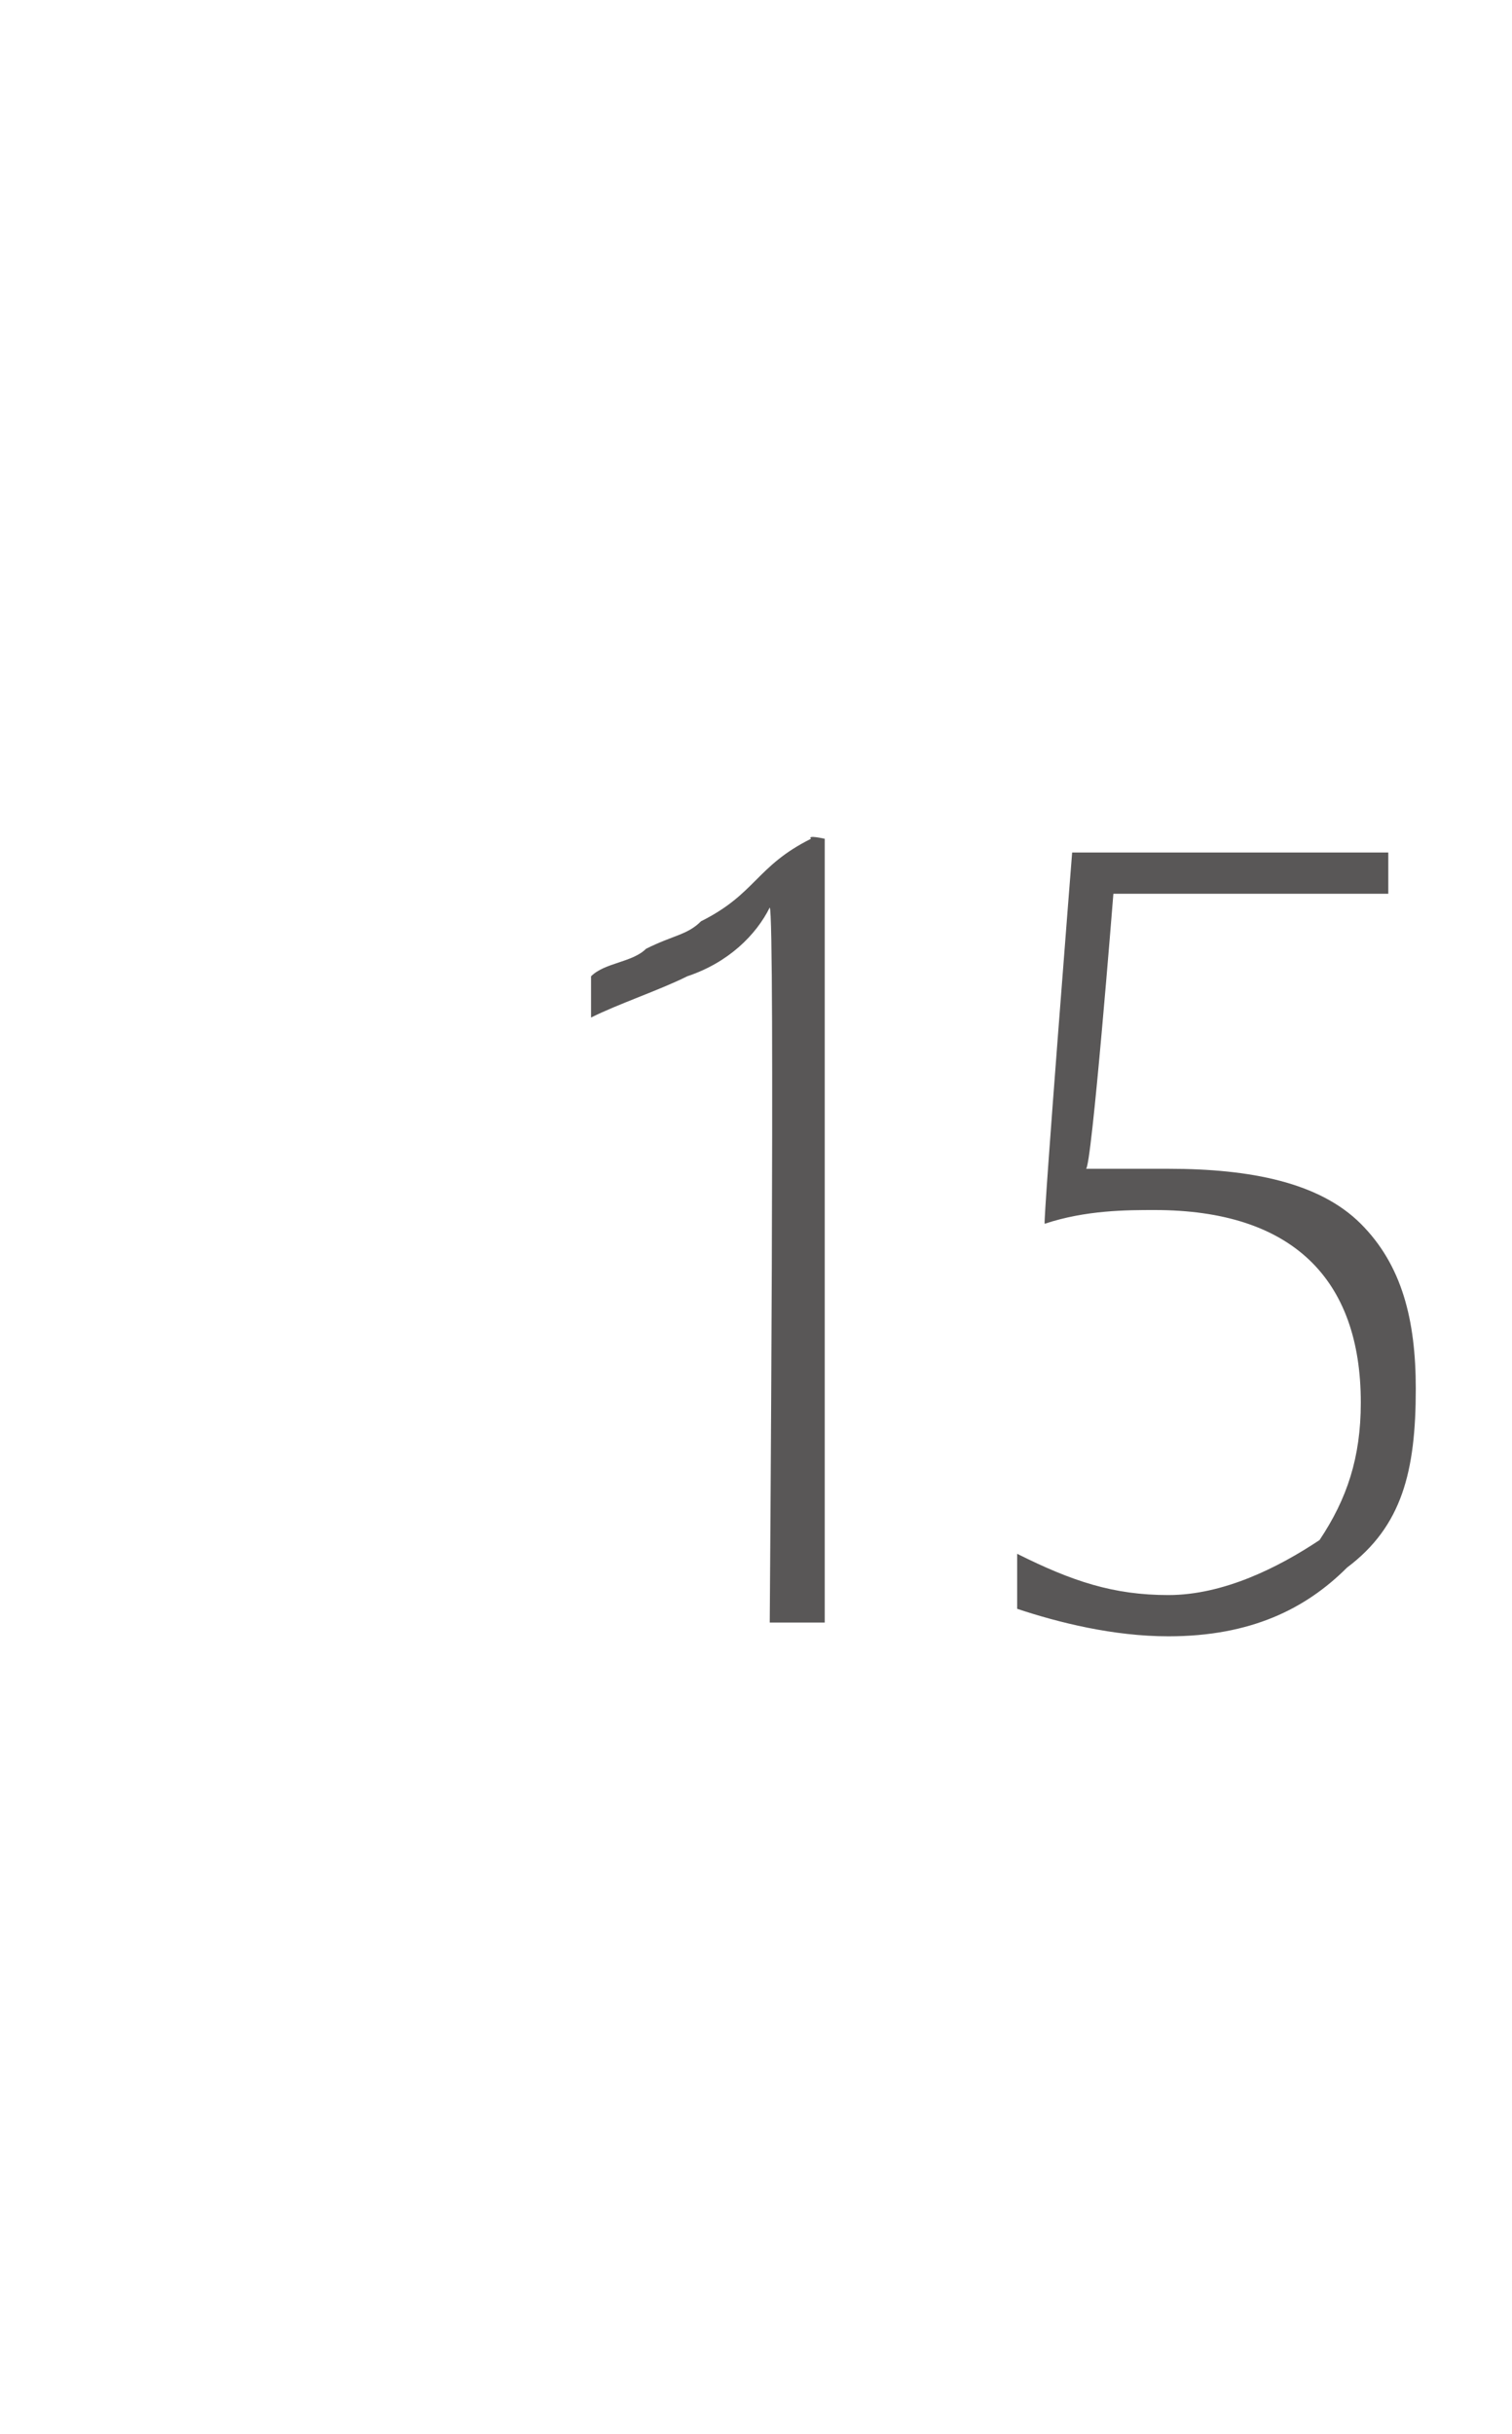 <?xml version="1.0" standalone="no"?>
<!DOCTYPE svg PUBLIC "-//W3C//DTD SVG 1.1//EN" "http://www.w3.org/Graphics/SVG/1.1/DTD/svg11.dtd">
<svg xmlns="http://www.w3.org/2000/svg" version="1.1" width="11px" height="17.7px" viewBox="0 -5 11 17.7" style="top:-5px">
  <desc>15</desc>
  <defs/>
  <g id="Polygon13880">
    <path d="M 6 1.1 L 6 6.8 L 5.6 6.8 C 5.6 6.8 5.64 1.64 5.6 1.6 C 5.5 1.8 5.3 2 5 2.1 C 4.8 2.2 4.5 2.3 4.3 2.4 C 4.3 2.4 4.3 2.1 4.3 2.1 C 4.4 2 4.6 2 4.7 1.9 C 4.9 1.8 5 1.8 5.1 1.7 C 5.3 1.6 5.4 1.5 5.5 1.4 C 5.6 1.3 5.7 1.2 5.9 1.1 C 5.87 1.07 6 1.1 6 1.1 Z M 8.5 6.9 C 8.1 6.9 7.7 6.8 7.4 6.7 C 7.4 6.7 7.4 6.3 7.4 6.3 C 7.8 6.5 8.1 6.6 8.5 6.6 C 8.9 6.6 9.3 6.4 9.6 6.2 C 9.8 5.9 9.9 5.6 9.9 5.2 C 9.9 4.3 9.4 3.8 8.4 3.8 C 8.2 3.8 7.9 3.8 7.6 3.9 C 7.59 3.86 7.8 1.2 7.8 1.2 L 10.1 1.2 L 10.1 1.5 L 8.1 1.5 C 8.1 1.5 7.94 3.52 7.9 3.5 C 8.2 3.5 8.4 3.5 8.5 3.5 C 9.1 3.5 9.6 3.6 9.9 3.9 C 10.2 4.2 10.3 4.6 10.3 5.1 C 10.3 5.7 10.2 6.1 9.8 6.4 C 9.5 6.7 9.1 6.9 8.5 6.9 C 8.5 6.9 8.5 6.9 8.5 6.9 Z " stroke="none" fill="#595757"/>
  </g>
</svg>